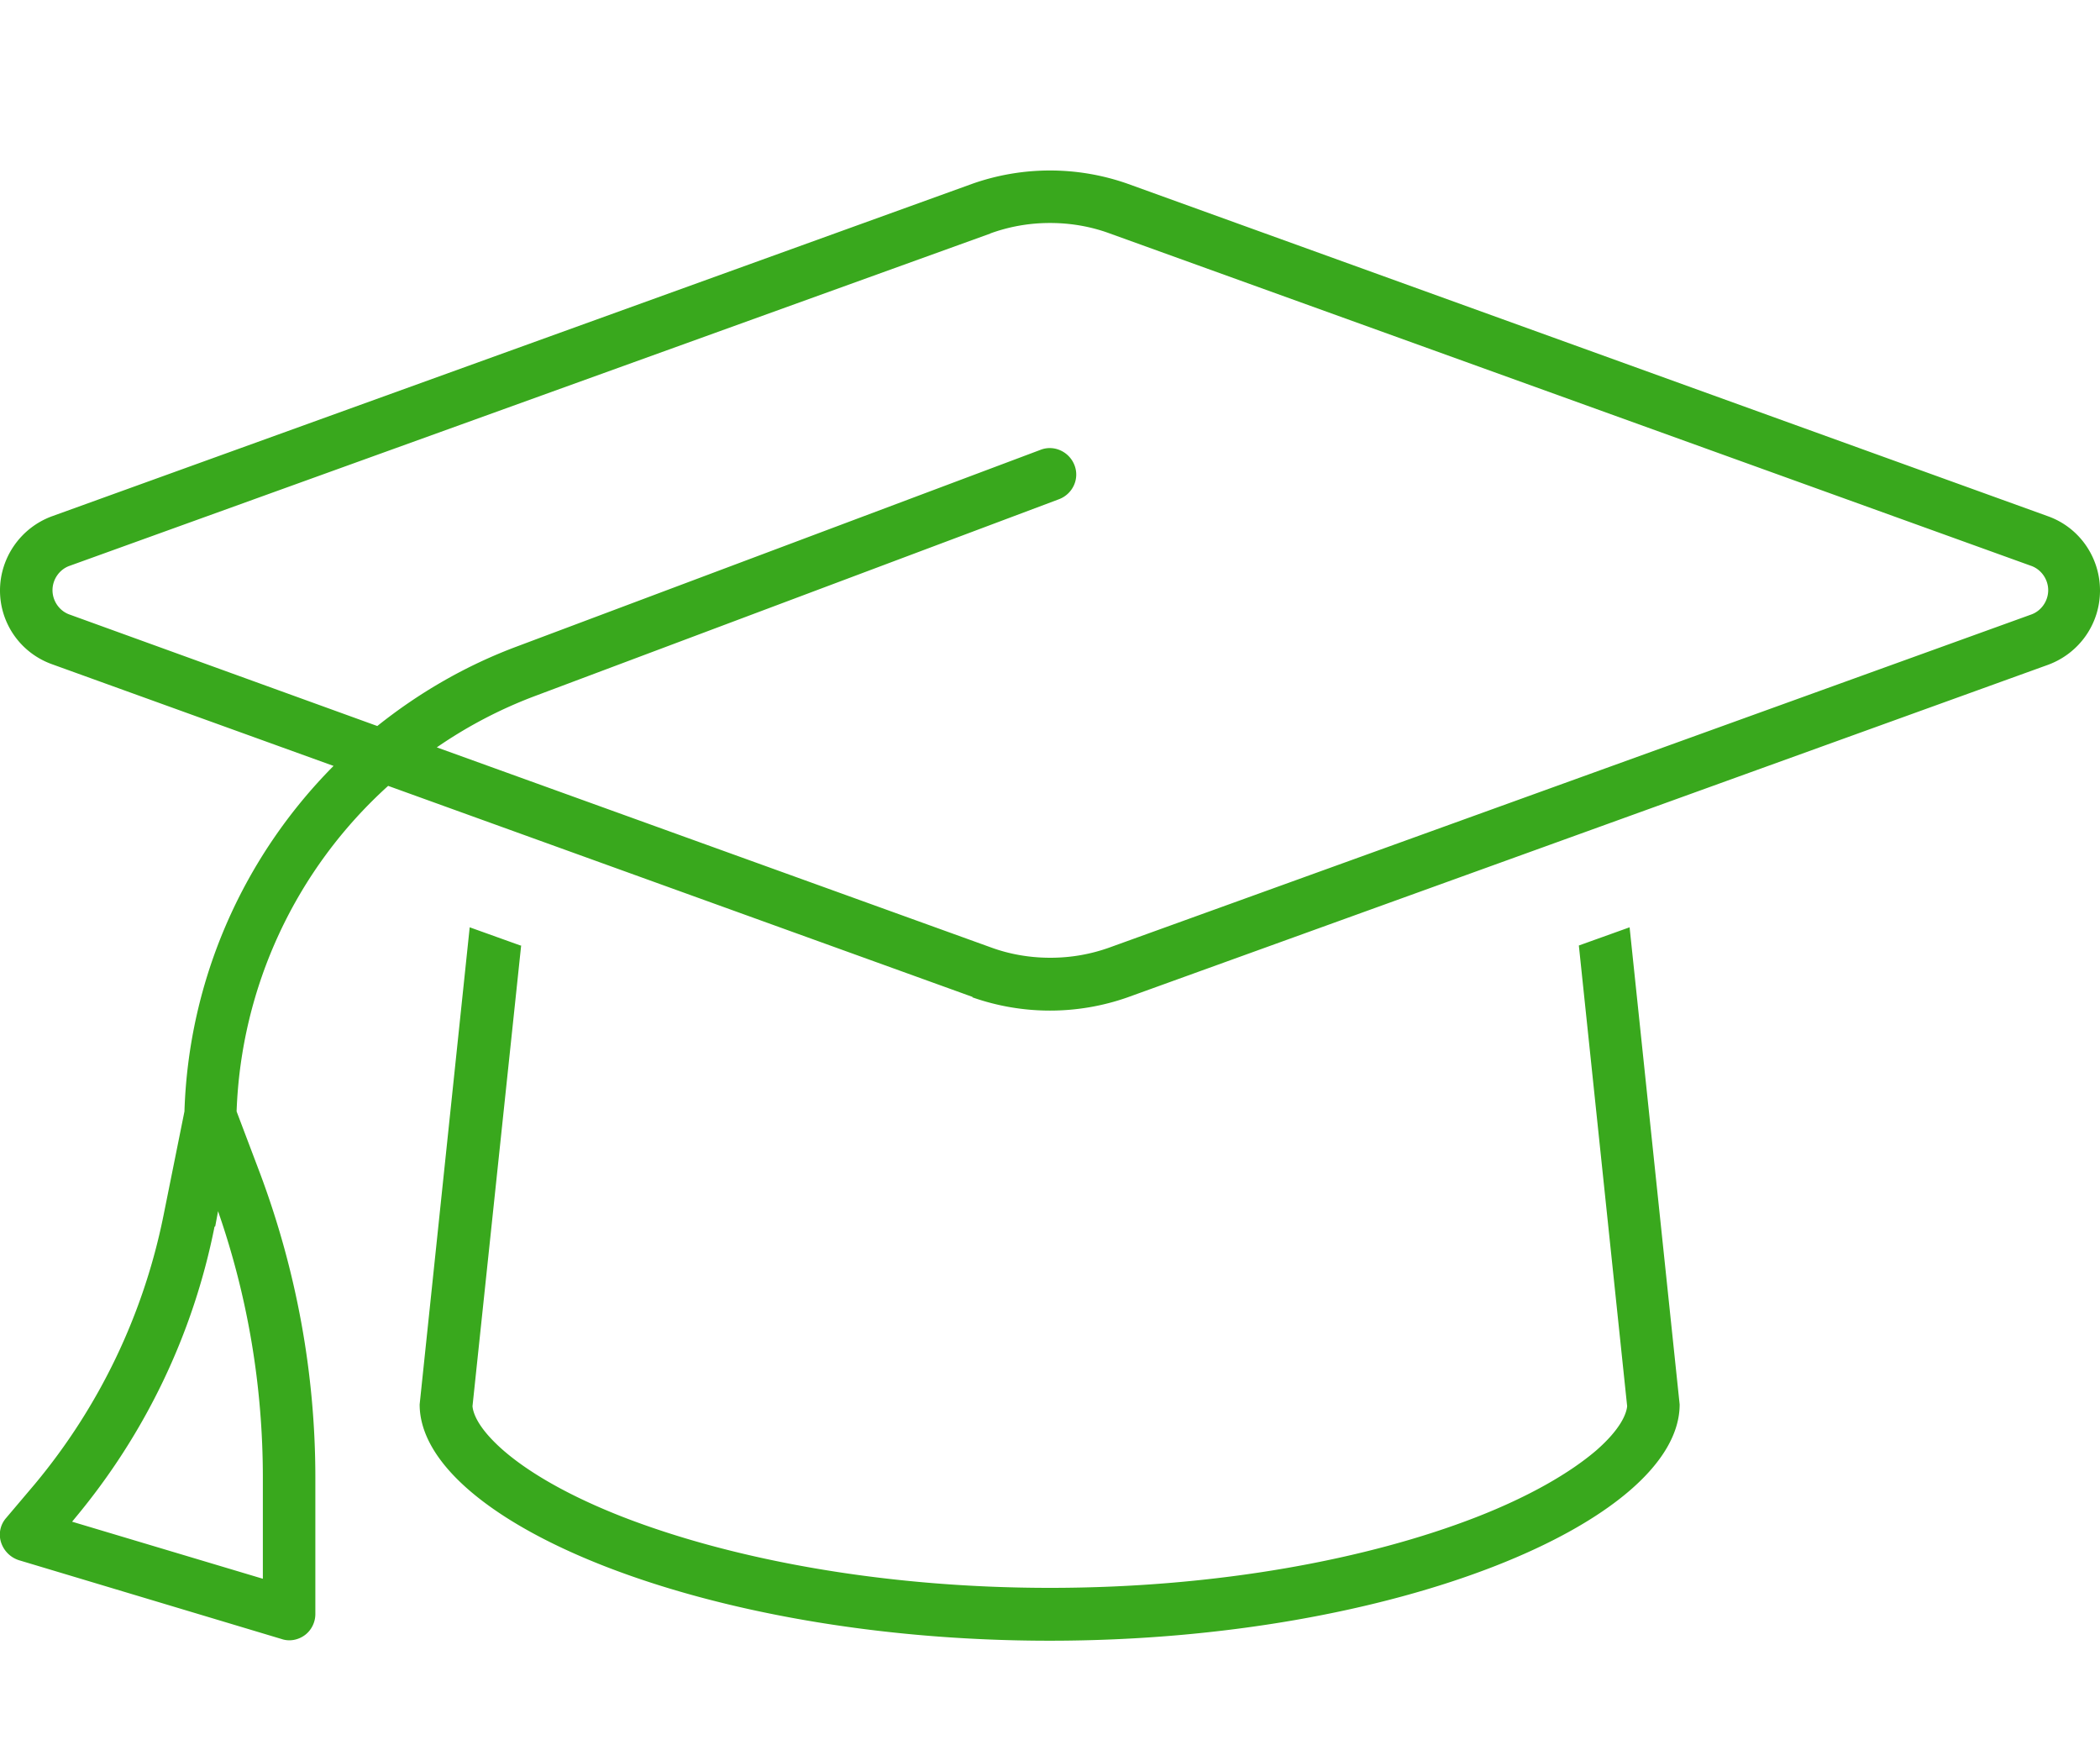 <svg xmlns="http://www.w3.org/2000/svg" viewBox="0 0 60 50"><path fill="#39a81d" d="m27.79 28.48-16.7-6.03a13.16 13.16 0 0 0-4.33 9.3l.67 1.77c1.04 2.78 1.58 5.72 1.58 8.69v3.9c0 .23-.11.46-.3.6s-.44.19-.67.11l-7.5-2.25a.79.79 0 0 1-.51-.51.72.72 0 0 1 .14-.69l.83-.98c1.84-2.21 3.1-4.84 3.67-7.66l.6-2.98c.12-3.78 1.69-7.28 4.26-9.87l-8.03-2.9C.59 18.66 0 17.81 0 16.87s.59-1.79 1.48-2.12l26.3-9.5a6.68 6.68 0 0 1 4.44 0l26.3 9.5c.89.32 1.48 1.17 1.48 2.12s-.59 1.79-1.48 2.12l-26.3 9.5a6.68 6.68 0 0 1-4.44 0Zm.51-21.81L2 16.16c-.3.1-.5.39-.5.7s.2.6.5.7l8.78 3.18c1.19-.95 2.53-1.73 4.01-2.28l14.94-5.61c.38-.15.82.05.97.44s-.05.82-.44.97l-14.94 5.61c-1.02.38-1.97.88-2.84 1.48l15.82 5.71c.54.2 1.12.3 1.71.3s1.16-.1 1.71-.3l26.3-9.5c.3-.1.5-.39.5-.7s-.2-.6-.5-.7L31.71 6.67c-.54-.2-1.12-.3-1.71-.3s-1.16.1-1.71.3ZM6.13 35.04c-.61 3.07-1.98 5.92-3.98 8.32l-.09.11 5.45 1.63v-2.89c0-2.6-.43-5.17-1.28-7.61l-.08.43Zm8.76-8.03L13.5 40.17c.02.23.19.66.89 1.27.74.64 1.88 1.3 3.42 1.9 3.07 1.19 7.37 2.02 12.19 2.02s9.12-.83 12.18-2.02c1.54-.6 2.68-1.27 3.42-1.9.7-.61.87-1.05.89-1.27l-1.38-13.16 1.45-.52 1.43 13.63c0 3.31-8.06 6.75-18 6.75s-18-3.44-18-6.75l1.43-13.63 1.45.52Z"/></svg>